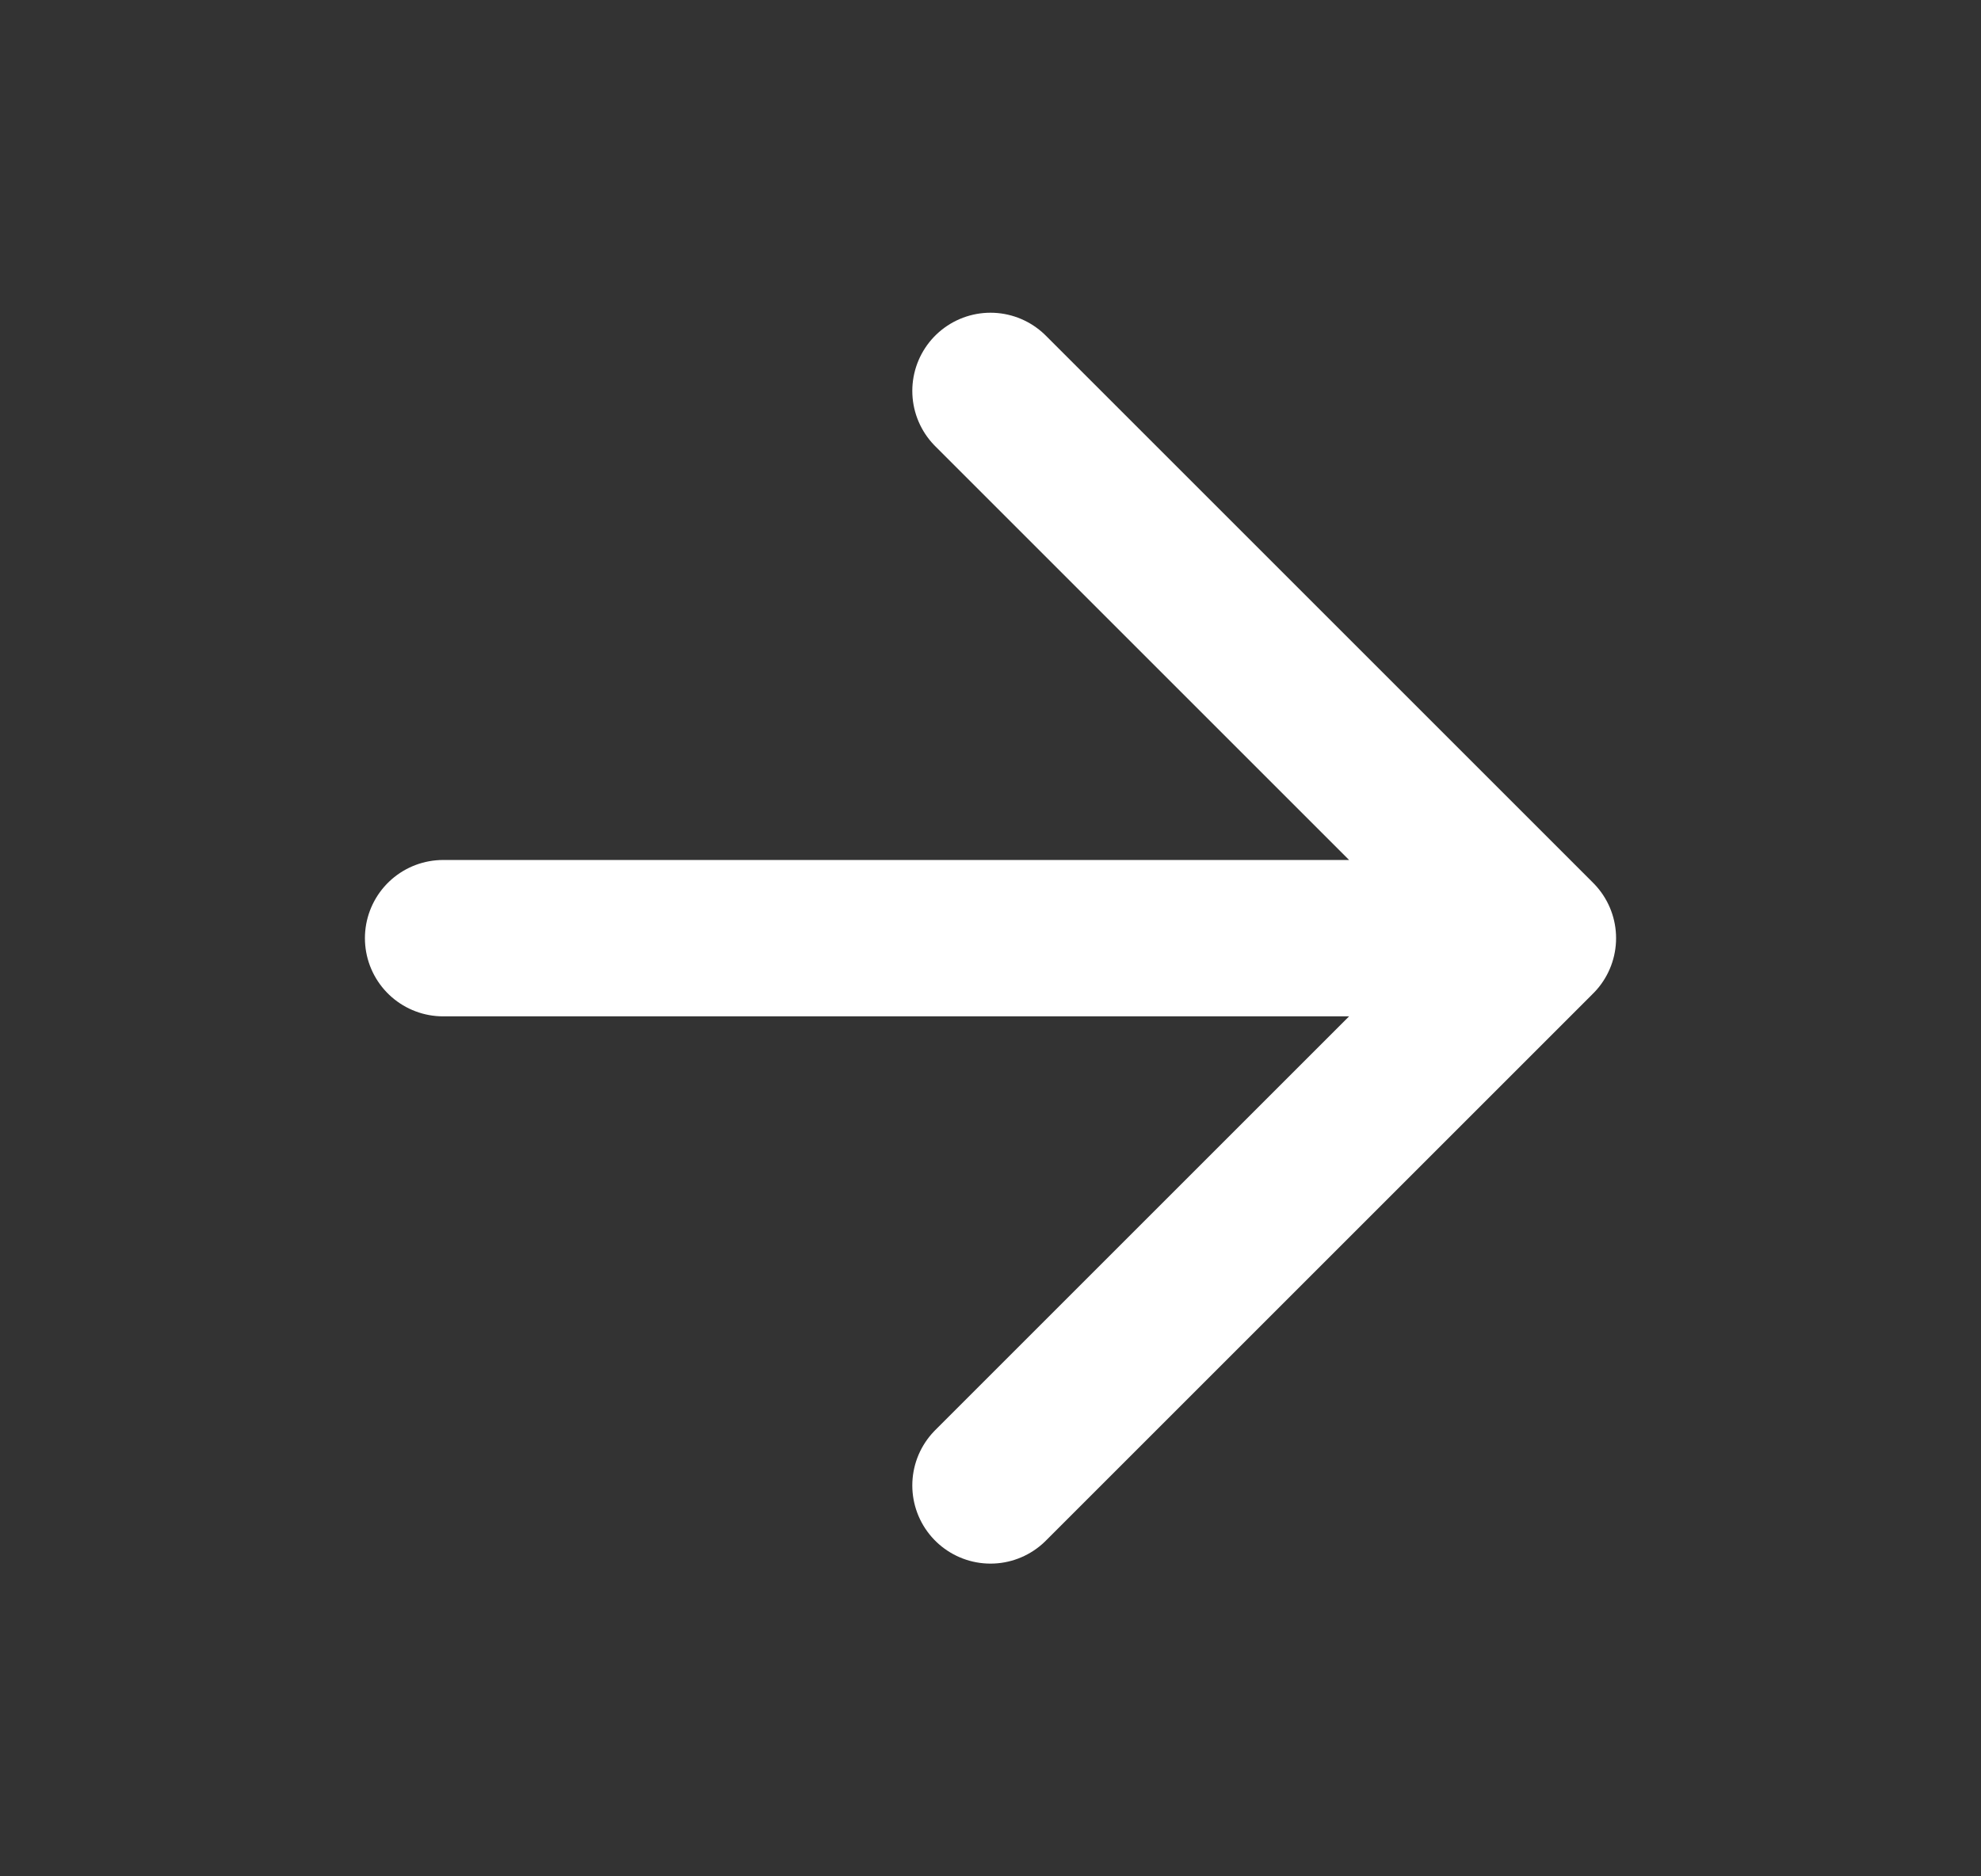<svg width="19" height="18" viewBox="0 0 19 18" fill="none" xmlns="http://www.w3.org/2000/svg">
<rect x="0" y="0" width="19" height="18" fill="#333333" stroke="none"/>
<path d="M4.25 9H14.75M14.75 9L9.5 3.75M14.75 9L9.5 14.25" stroke="white" stroke-width="1.5" stroke-linecap="round" stroke-linejoin="round"/>
</svg>
